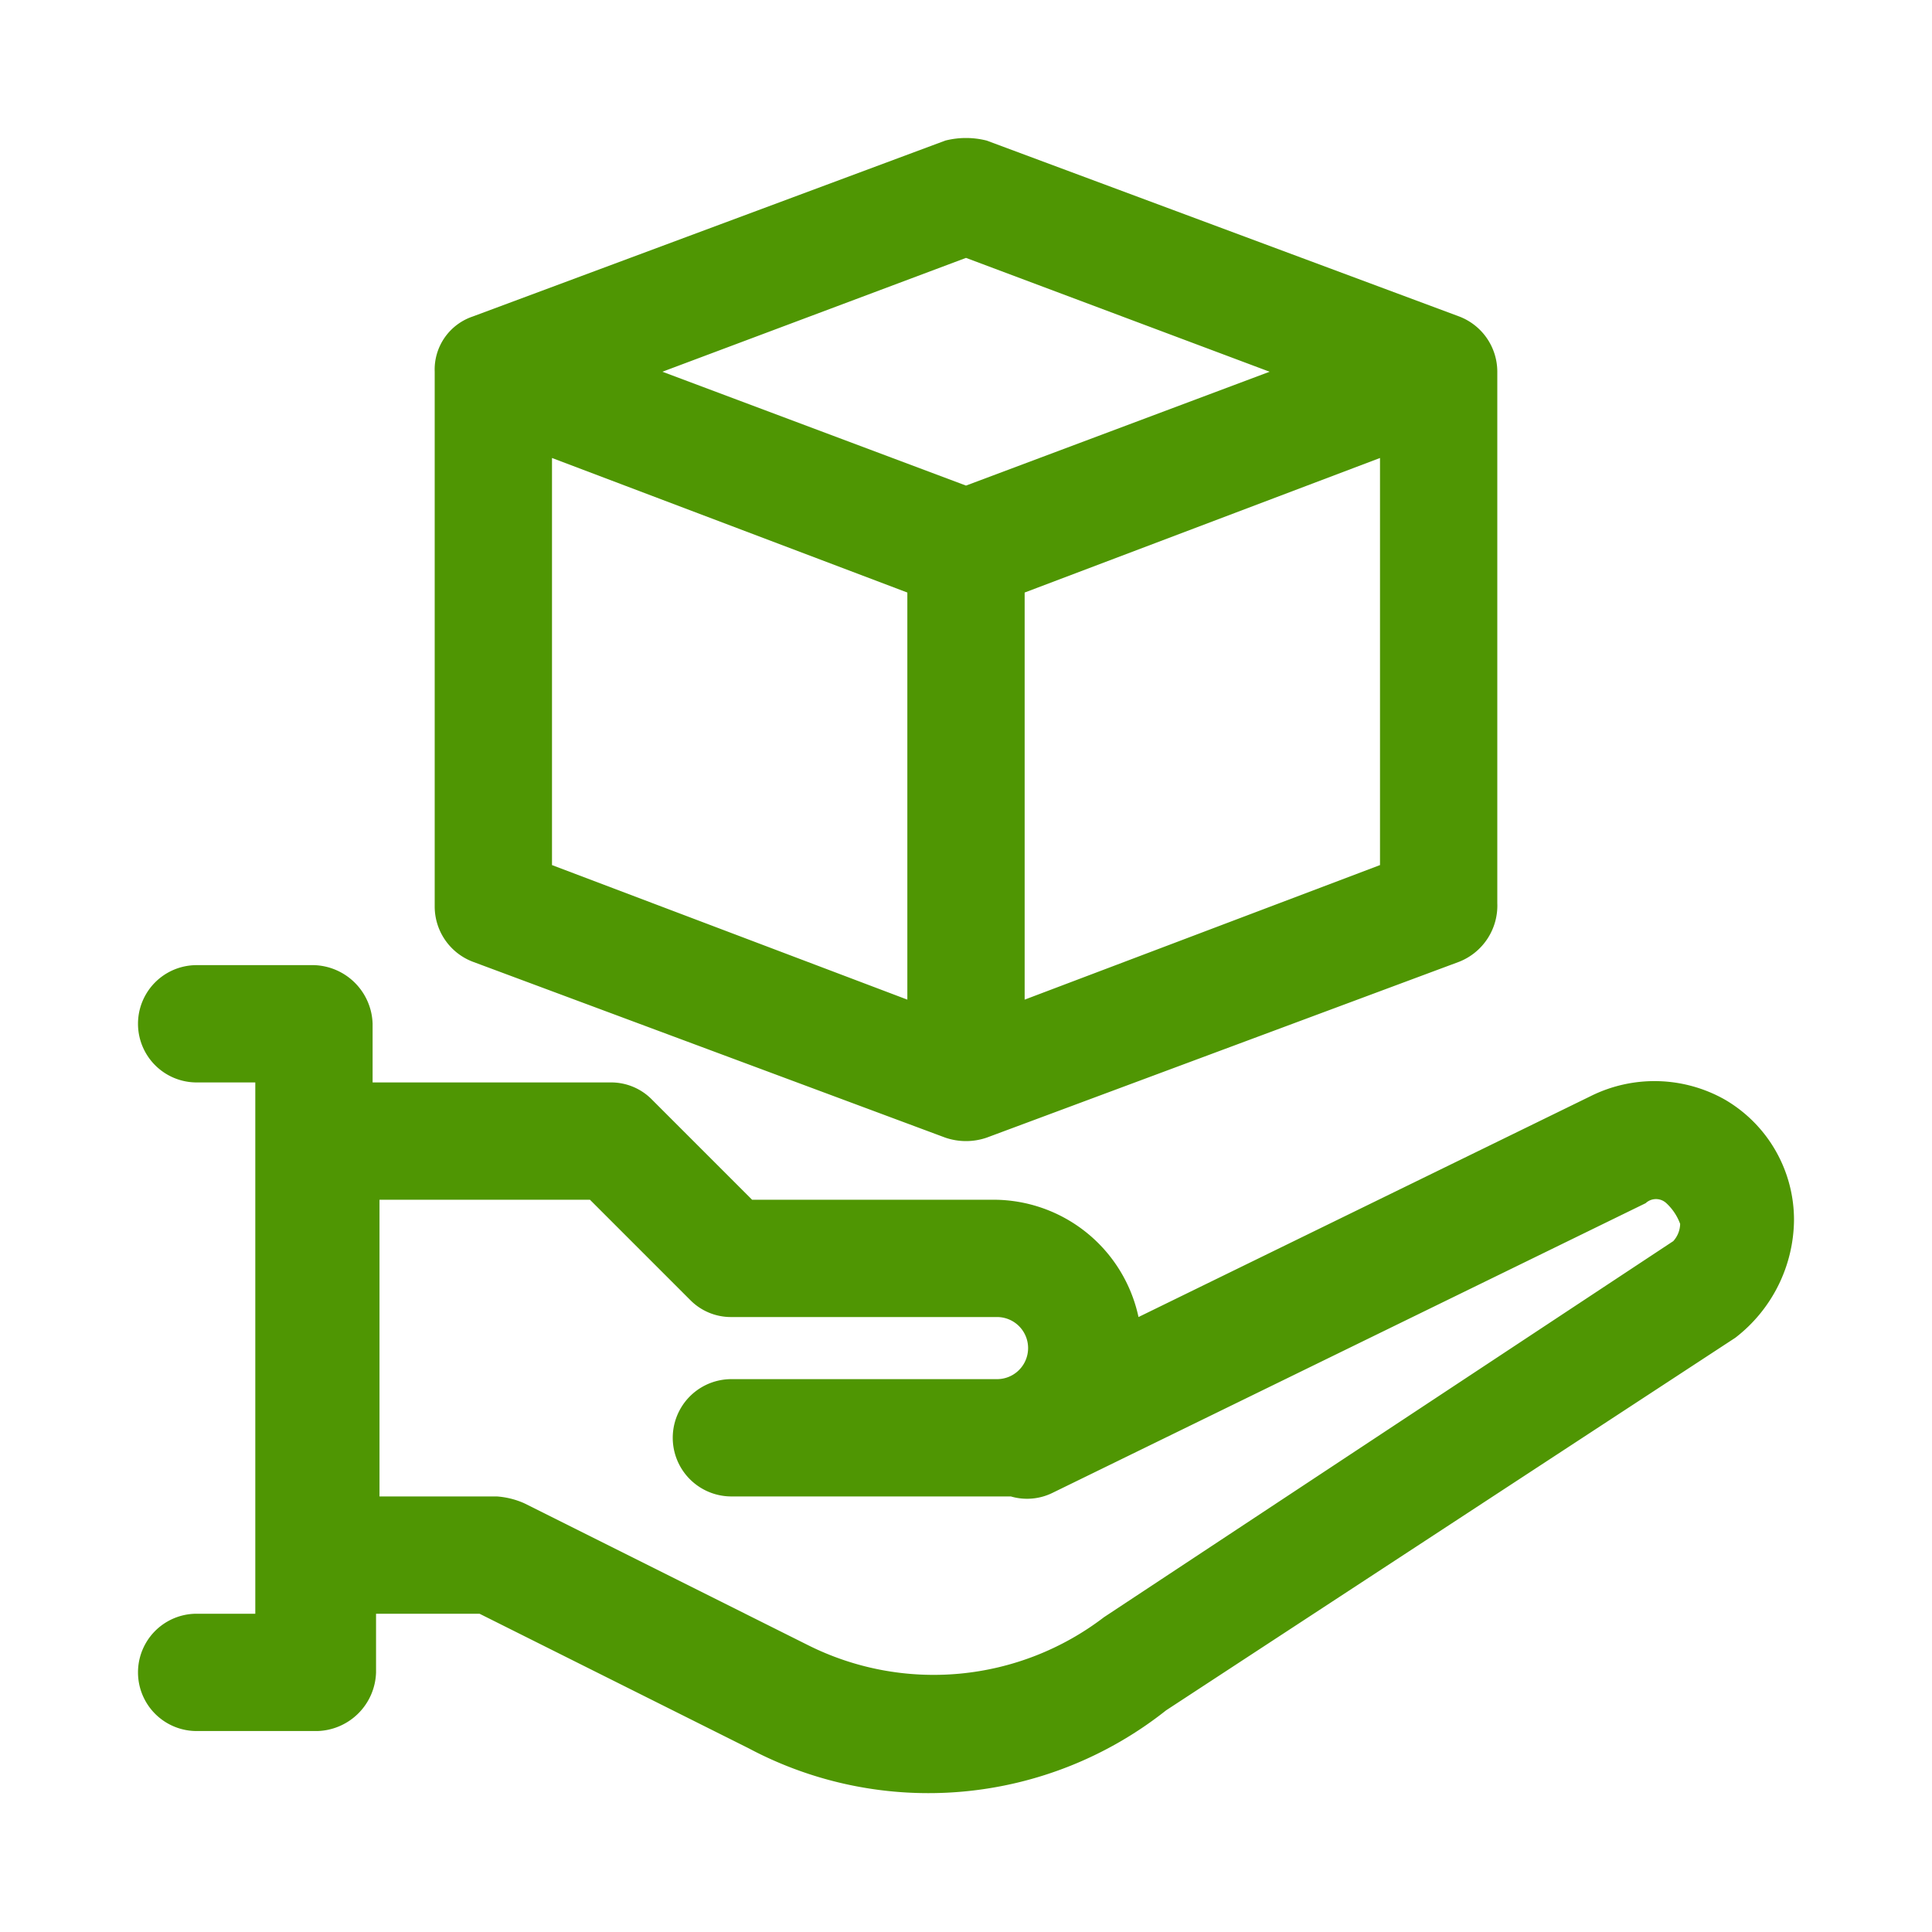 <?xml version="1.0" encoding="UTF-8"?> <svg xmlns="http://www.w3.org/2000/svg" width="56" height="56" viewBox="0 0 56 56"><g id="Free_Sample" data-name="Free Sample" transform="translate(-968 -521)"><rect id="矩形_3" data-name="矩形 3" width="56" height="56" transform="translate(968 521)" fill="#202020" opacity="0"></rect><path id="Free_Sample-2" data-name="Free Sample" d="M51.8,40.7,35.3,51.5a11.09,11.09,0,0,1-12.1,1.1l-7.8-3.9h-3v1.7a1.752,1.752,0,0,1-1.7,1.7H7.2a1.7,1.7,0,0,1,0-3.4H8.9V33.3H7.2a1.7,1.7,0,0,1,0-3.4h3.4a1.752,1.752,0,0,1,1.7,1.7v1.7h6.9a1.656,1.656,0,0,1,1.2.5l2.9,2.9h7a4.3,4.3,0,0,1,4.2,3.4l13.1-6.4a4.147,4.147,0,0,1,3.9.1h0a4.033,4.033,0,0,1,2,3.5A4.359,4.359,0,0,1,51.8,40.7Zm-2-3.9a.438.438,0,0,0-.6,0L32,45.2a1.672,1.672,0,0,1-1.2.1H22.7a1.7,1.7,0,1,1,0-3.4h7.7a.9.9,0,0,0,0-1.8H22.7a1.656,1.656,0,0,1-1.2-.5l-2.9-2.9H12.5v8.6h3.4a2.353,2.353,0,0,1,.8.2l8.2,4.1a8.126,8.126,0,0,0,8.6-.8L50,37.9a.764.764,0,0,0,.2-.5A1.538,1.538,0,0,0,49.8,36.8Zm-6-7L30.1,34.9a1.85,1.85,0,0,1-1.2,0L15.2,29.8a1.714,1.714,0,0,1-1.1-1.6V12.7a1.622,1.622,0,0,1,1.1-1.6L28.9,6a2.438,2.438,0,0,1,1.2,0l13.7,5.1a1.714,1.714,0,0,1,1.1,1.6V28.1A1.751,1.751,0,0,1,43.8,29.8ZM17.5,27l10.3,3.9V19.1L17.5,15.2Zm12-17.6-8.8,3.3L29.5,16l8.8-3.3Zm12,5.8L31.2,19.1V30.9L41.5,27Z" transform="translate(966.5 519.075)" fill="#4f9603" fill-rule="evenodd"></path></g></svg> 